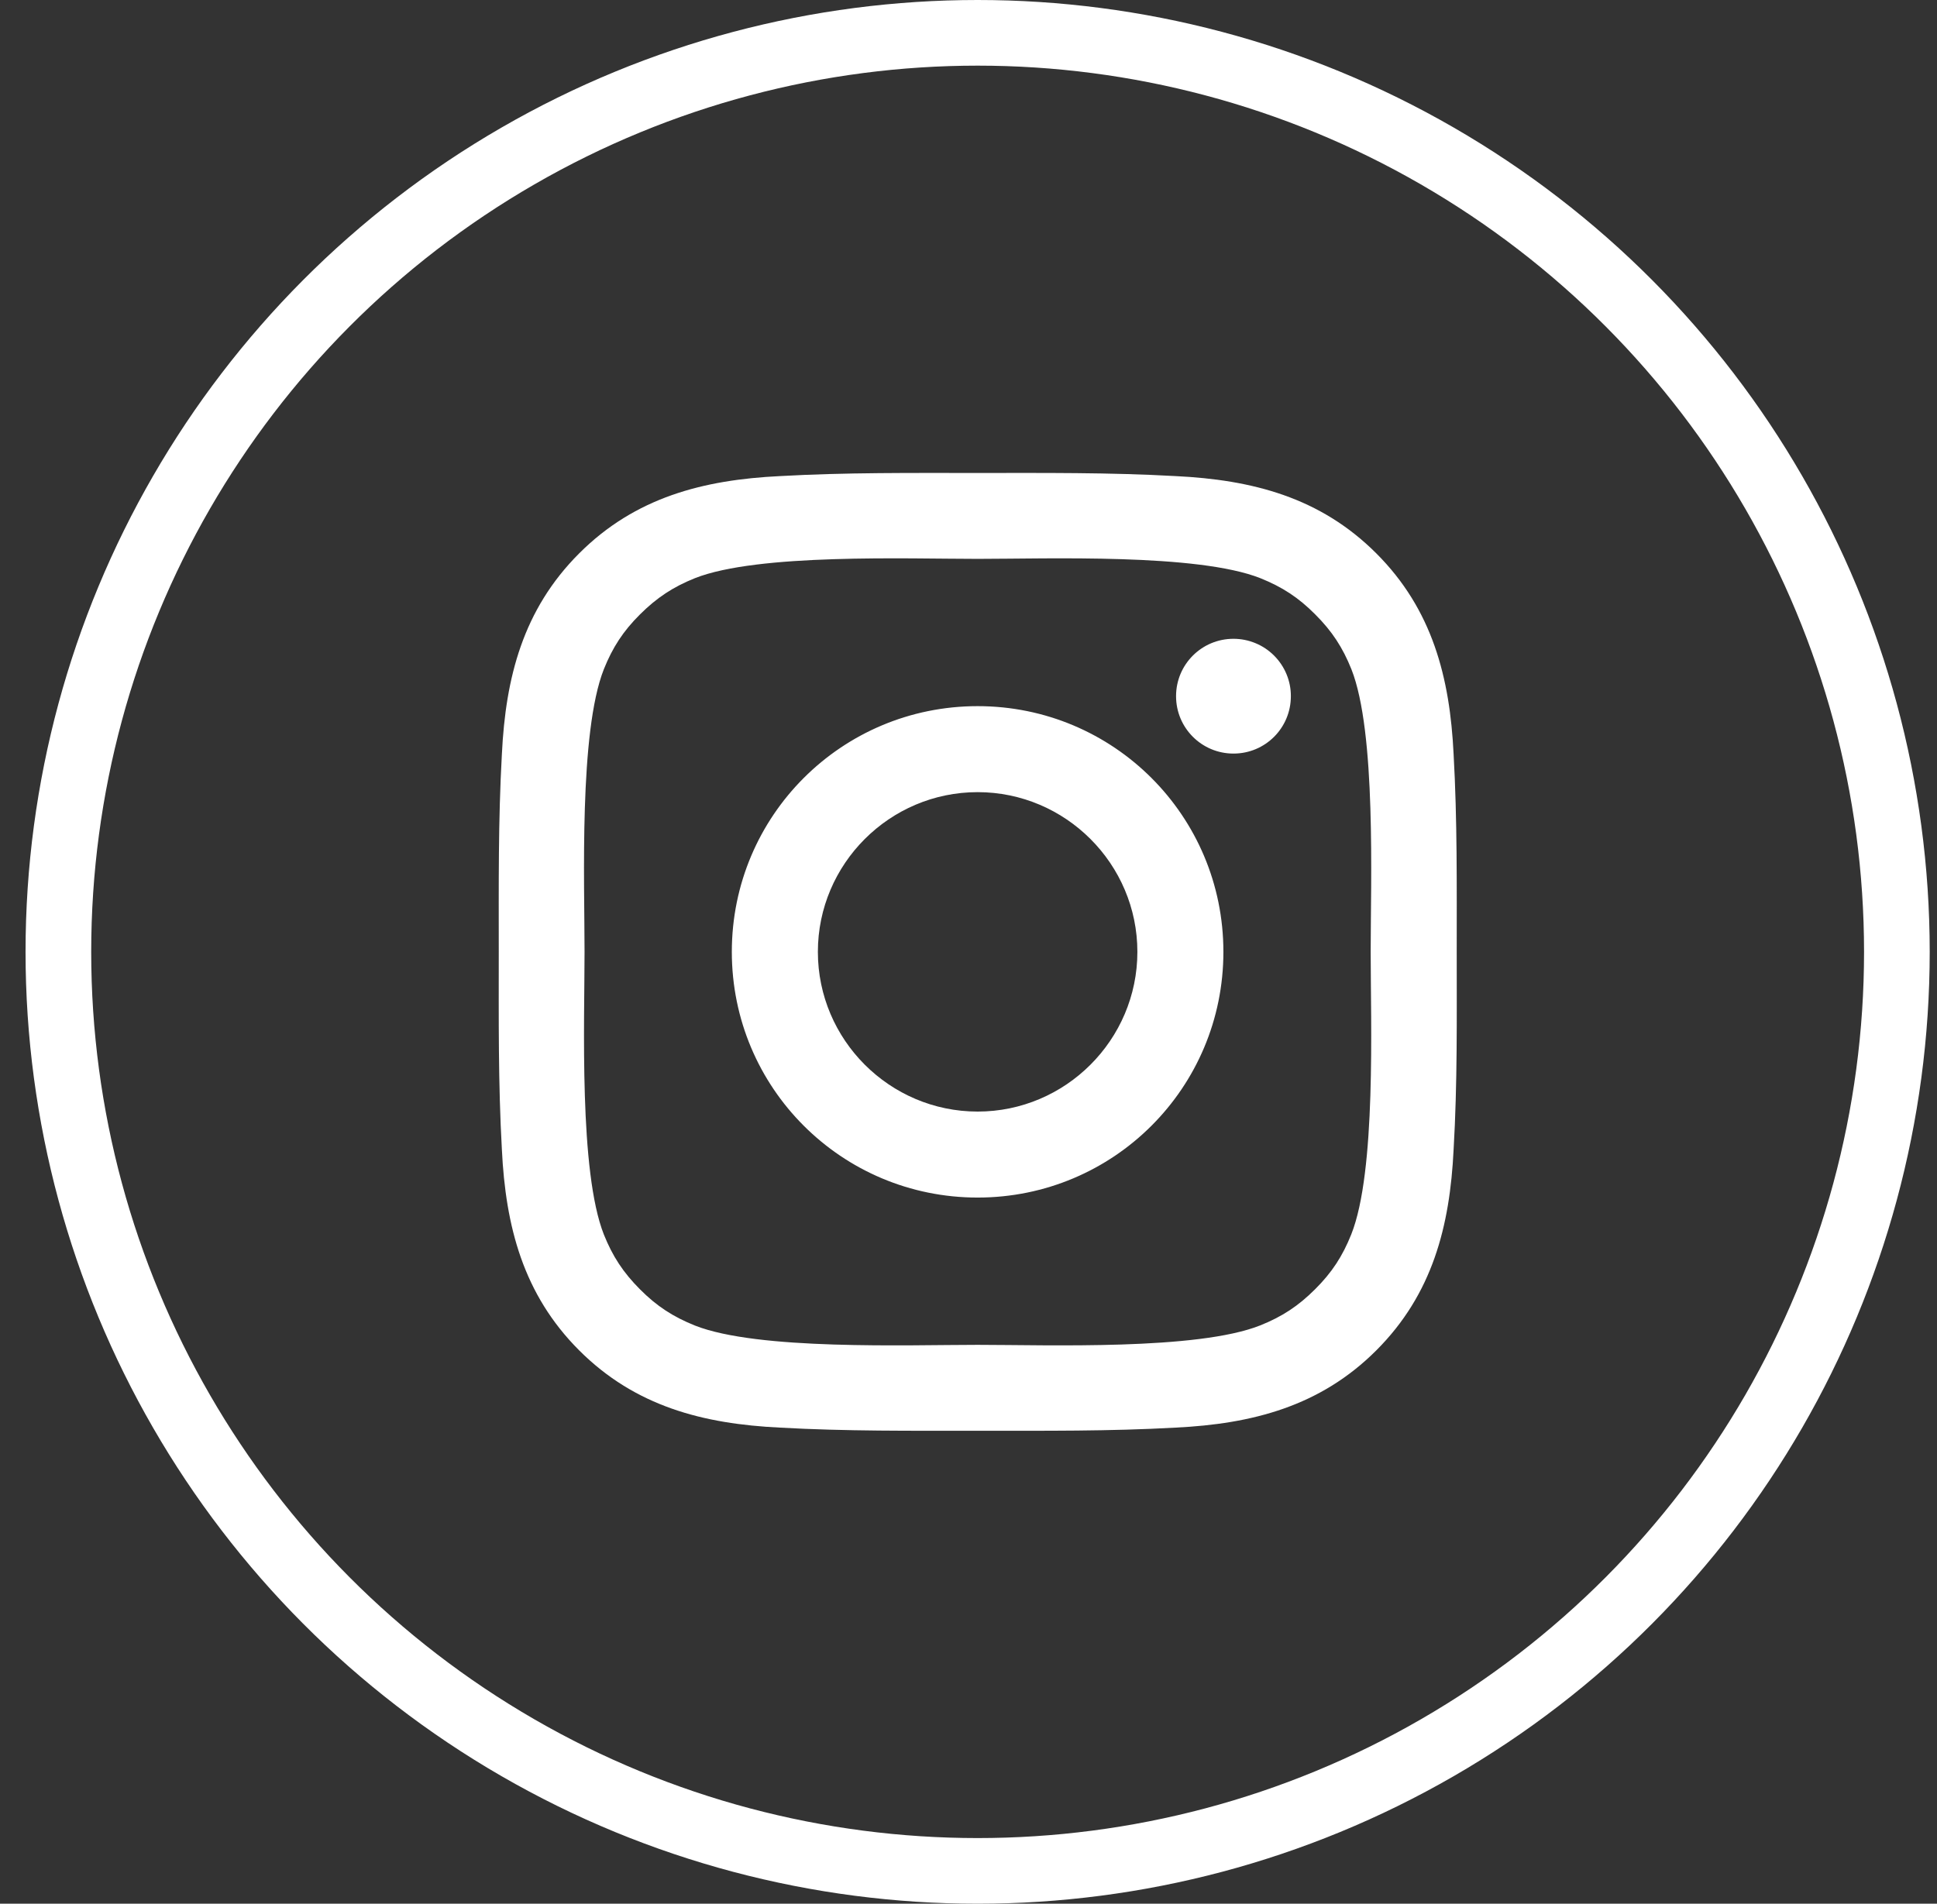 <?xml version="1.0" encoding="UTF-8"?>
<svg xmlns="http://www.w3.org/2000/svg" width="59" height="58" viewBox="0 0 59 58" fill="none">
  <rect x="0" y="0" width="59" height="58" fill="#333333" stroke="none"/>
  <circle cx="29.778" cy="29" r="28" stroke="white" stroke-width="2"></circle>
  <path d="M29.778 21.514C25.635 21.514 22.291 24.857 22.291 29C22.291 33.143 25.635 36.486 29.778 36.486C33.921 36.486 37.264 33.143 37.264 29C37.264 24.857 33.921 21.514 29.778 21.514ZM29.778 33.866C27.099 33.866 24.912 31.679 24.912 29C24.912 26.321 27.099 24.134 29.778 24.134C32.457 24.134 34.644 26.321 34.644 29C34.644 31.679 32.457 33.866 29.778 33.866ZM37.571 19.462C36.604 19.462 35.822 20.243 35.822 21.21C35.822 22.178 36.604 22.959 37.571 22.959C38.538 22.959 39.319 22.181 39.319 21.21C39.32 20.981 39.275 20.753 39.187 20.541C39.099 20.329 38.97 20.136 38.808 19.974C38.645 19.811 38.453 19.682 38.24 19.595C38.028 19.507 37.801 19.462 37.571 19.462ZM44.371 29C44.371 26.985 44.389 24.988 44.276 22.977C44.163 20.641 43.63 18.568 41.922 16.86C40.21 15.148 38.14 14.618 35.804 14.505C33.789 14.392 31.793 14.41 29.782 14.41C27.767 14.41 25.77 14.392 23.759 14.505C21.423 14.618 19.349 15.151 17.641 16.86C15.929 18.572 15.4 20.641 15.287 22.977C15.174 24.992 15.192 26.989 15.192 29C15.192 31.011 15.174 33.012 15.287 35.023C15.4 37.359 15.933 39.432 17.641 41.141C19.353 42.852 21.423 43.382 23.759 43.495C25.774 43.608 27.77 43.59 29.782 43.59C31.796 43.59 33.793 43.608 35.804 43.495C38.14 43.382 40.214 42.849 41.922 41.141C43.634 39.429 44.163 37.359 44.276 35.023C44.393 33.012 44.371 31.015 44.371 29ZM41.159 37.607C40.893 38.272 40.571 38.768 40.057 39.279C39.542 39.794 39.049 40.115 38.385 40.381C36.465 41.144 31.906 40.973 29.778 40.973C27.65 40.973 23.087 41.144 21.167 40.385C20.503 40.118 20.006 39.797 19.495 39.283C18.981 38.768 18.659 38.275 18.393 37.611C17.634 35.687 17.805 31.128 17.805 29C17.805 26.872 17.634 22.309 18.393 20.389C18.659 19.725 18.981 19.229 19.495 18.718C20.01 18.206 20.503 17.882 21.167 17.615C23.087 16.856 27.65 17.027 29.778 17.027C31.906 17.027 36.469 16.856 38.389 17.615C39.053 17.882 39.549 18.203 40.06 18.718C40.575 19.232 40.896 19.725 41.163 20.389C41.922 22.309 41.75 26.872 41.75 29C41.75 31.128 41.922 35.687 41.159 37.607Z" fill="white"></path>
</svg>
